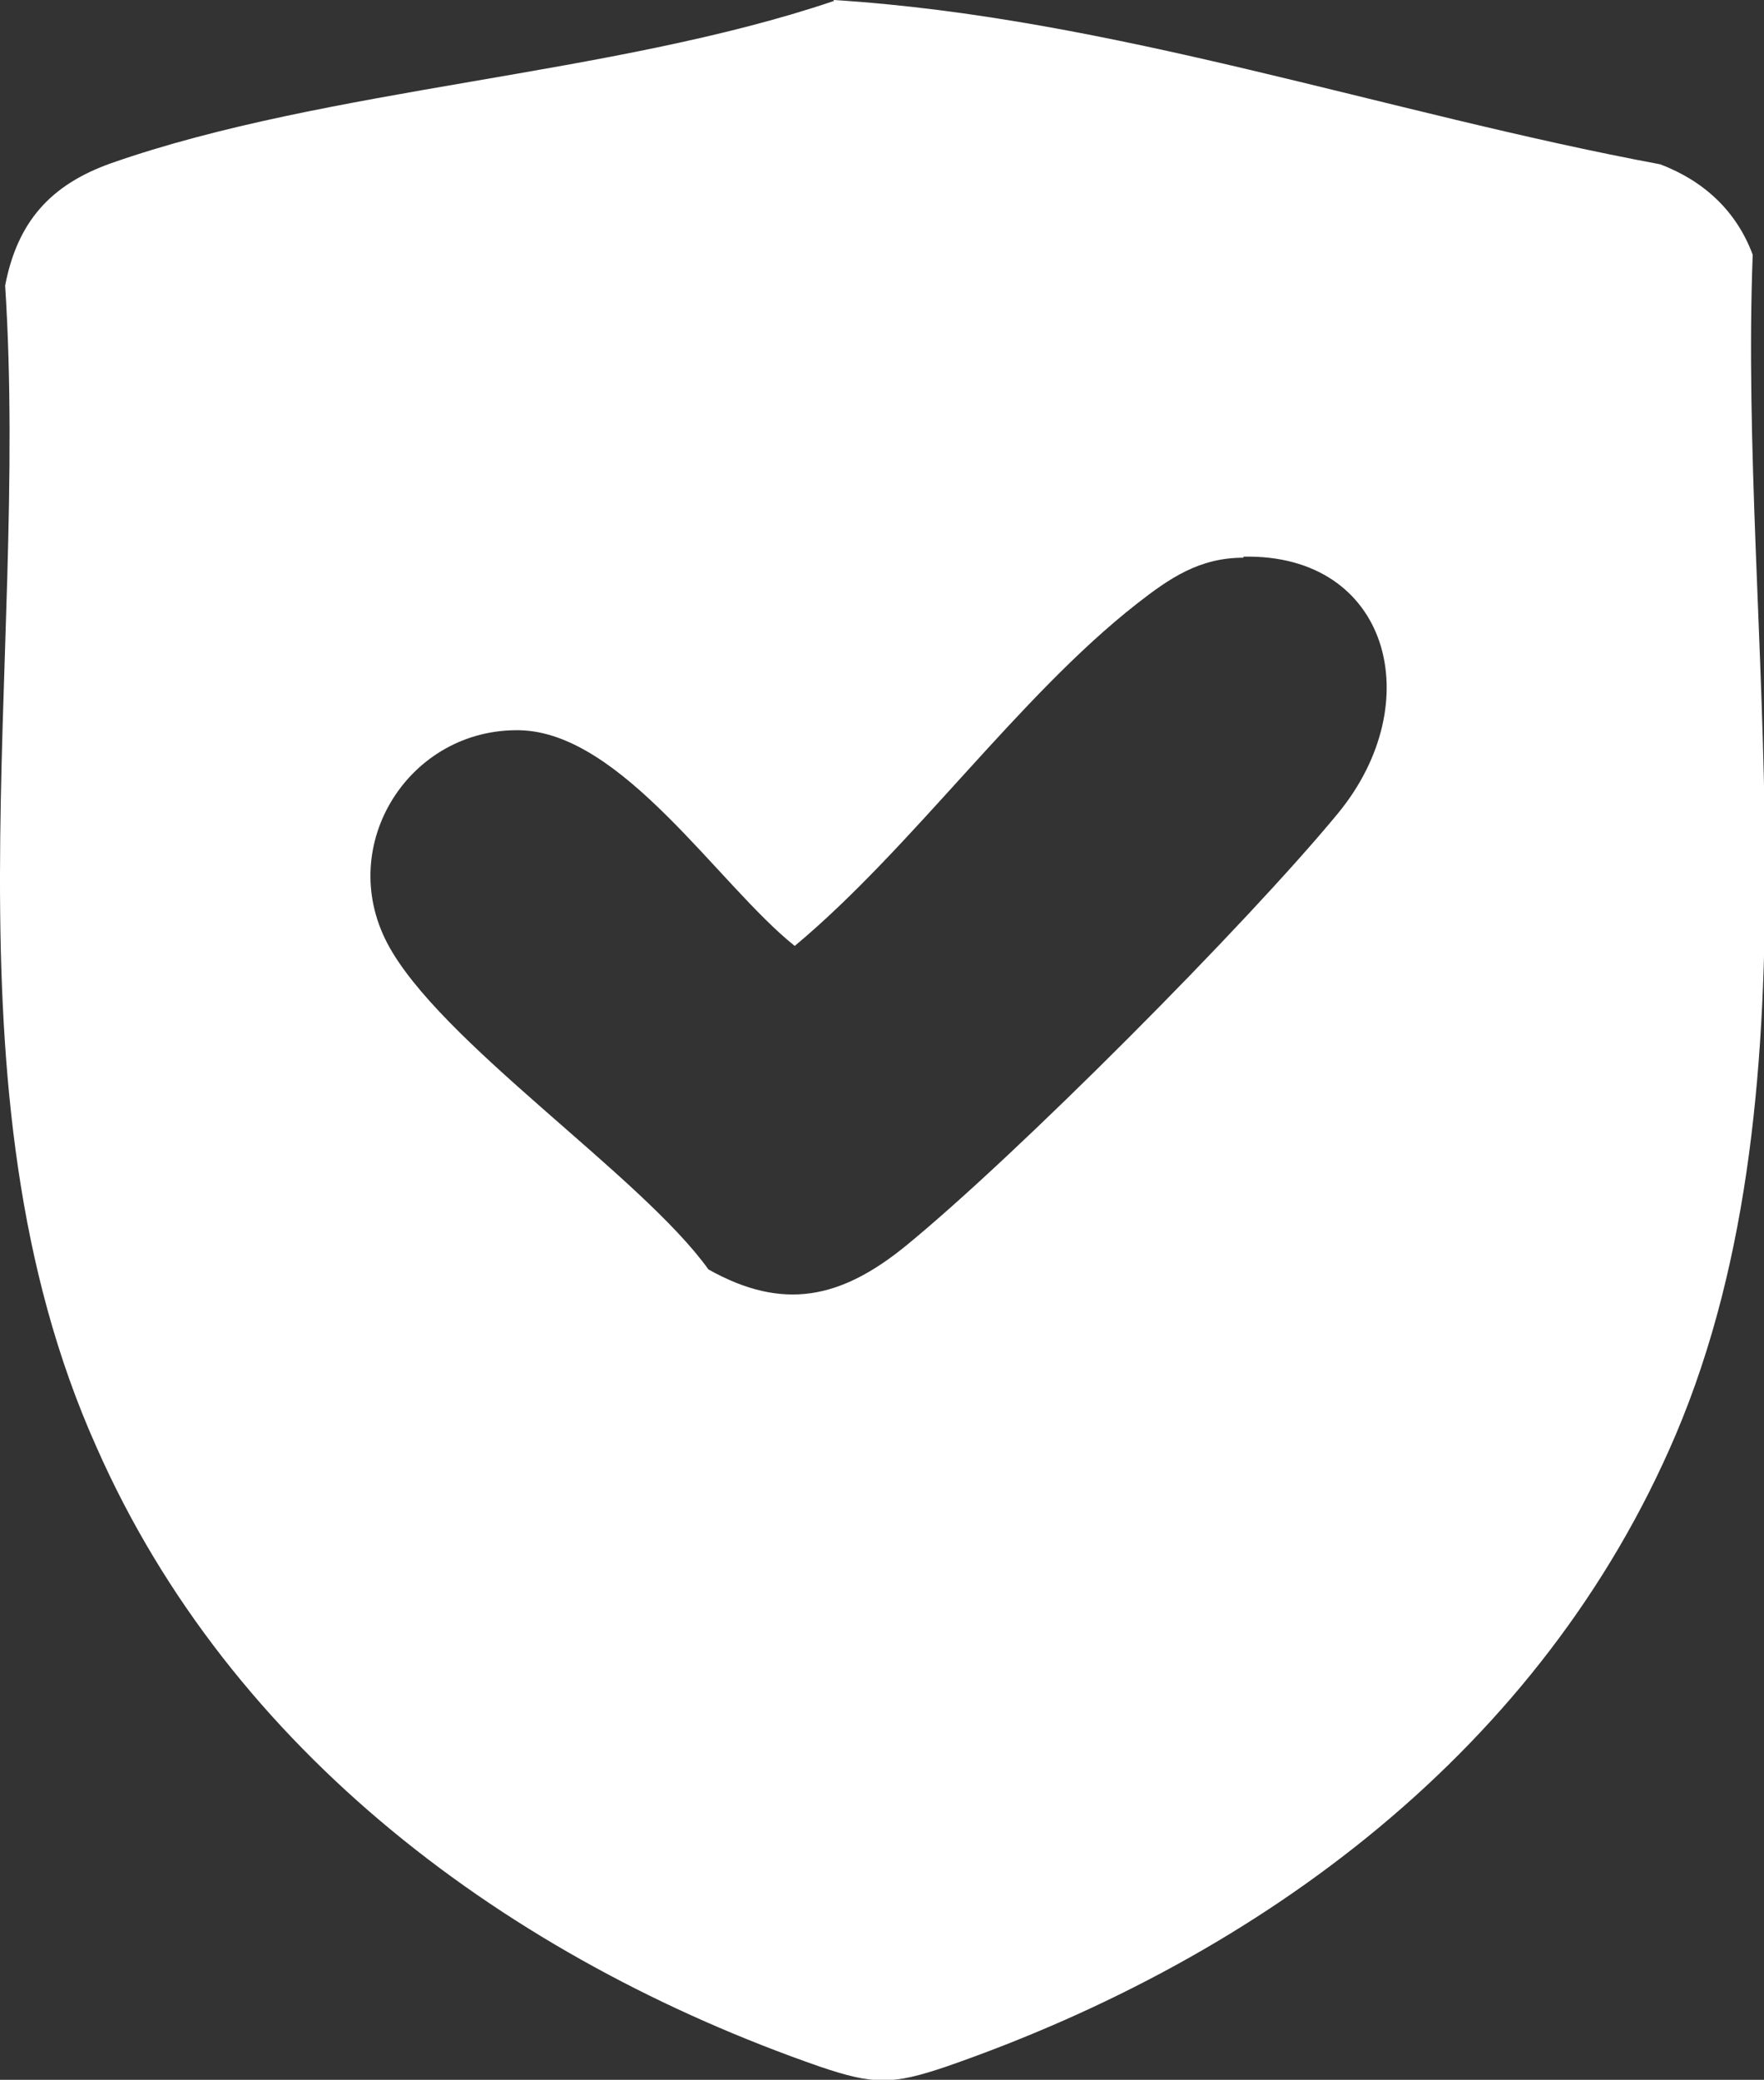 <?xml version="1.0" encoding="UTF-8"?>
<svg id="Layer_2" data-name="Layer 2" xmlns="http://www.w3.org/2000/svg" viewBox="0 0 17.18 20.25">
  <rect x="0" y="0" width="17.18" height="20.25" fill="#333333" stroke="none"/>
  <defs>
    <style>
      .cls-1 {
        fill: #fff;
      }
    </style>
  </defs>
  <g id="Layer_1-2" data-name="Layer 1">
    <path class="cls-1" d="M8.12,0c2.71.17,5.37,1.1,8.05,1.6.42.16.74.45.9.88-.14,3.67.71,8.05-.75,11.49-1.3,3.05-4.02,5.08-7.1,6.15-.53.18-.71.18-1.24,0-3.02-1.05-5.73-3.06-7.04-6.03C-.62,10.61.29,6.48.05,2.78c.12-.62.44-.98,1.03-1.19,2.11-.74,4.88-.85,7.04-1.58ZM12.11,5.43c-.43,0-.72.2-1.04.45-1.15.9-2.19,2.38-3.33,3.33-.74-.59-1.68-2.08-2.68-2.1-1.07-.02-1.79,1.11-1.29,2.07s2.47,2.26,3.13,3.18c.73.41,1.29.28,1.91-.22,1.08-.88,3.33-3.14,4.22-4.22s.5-2.53-.92-2.5Z"/>
  </g>
</svg>
